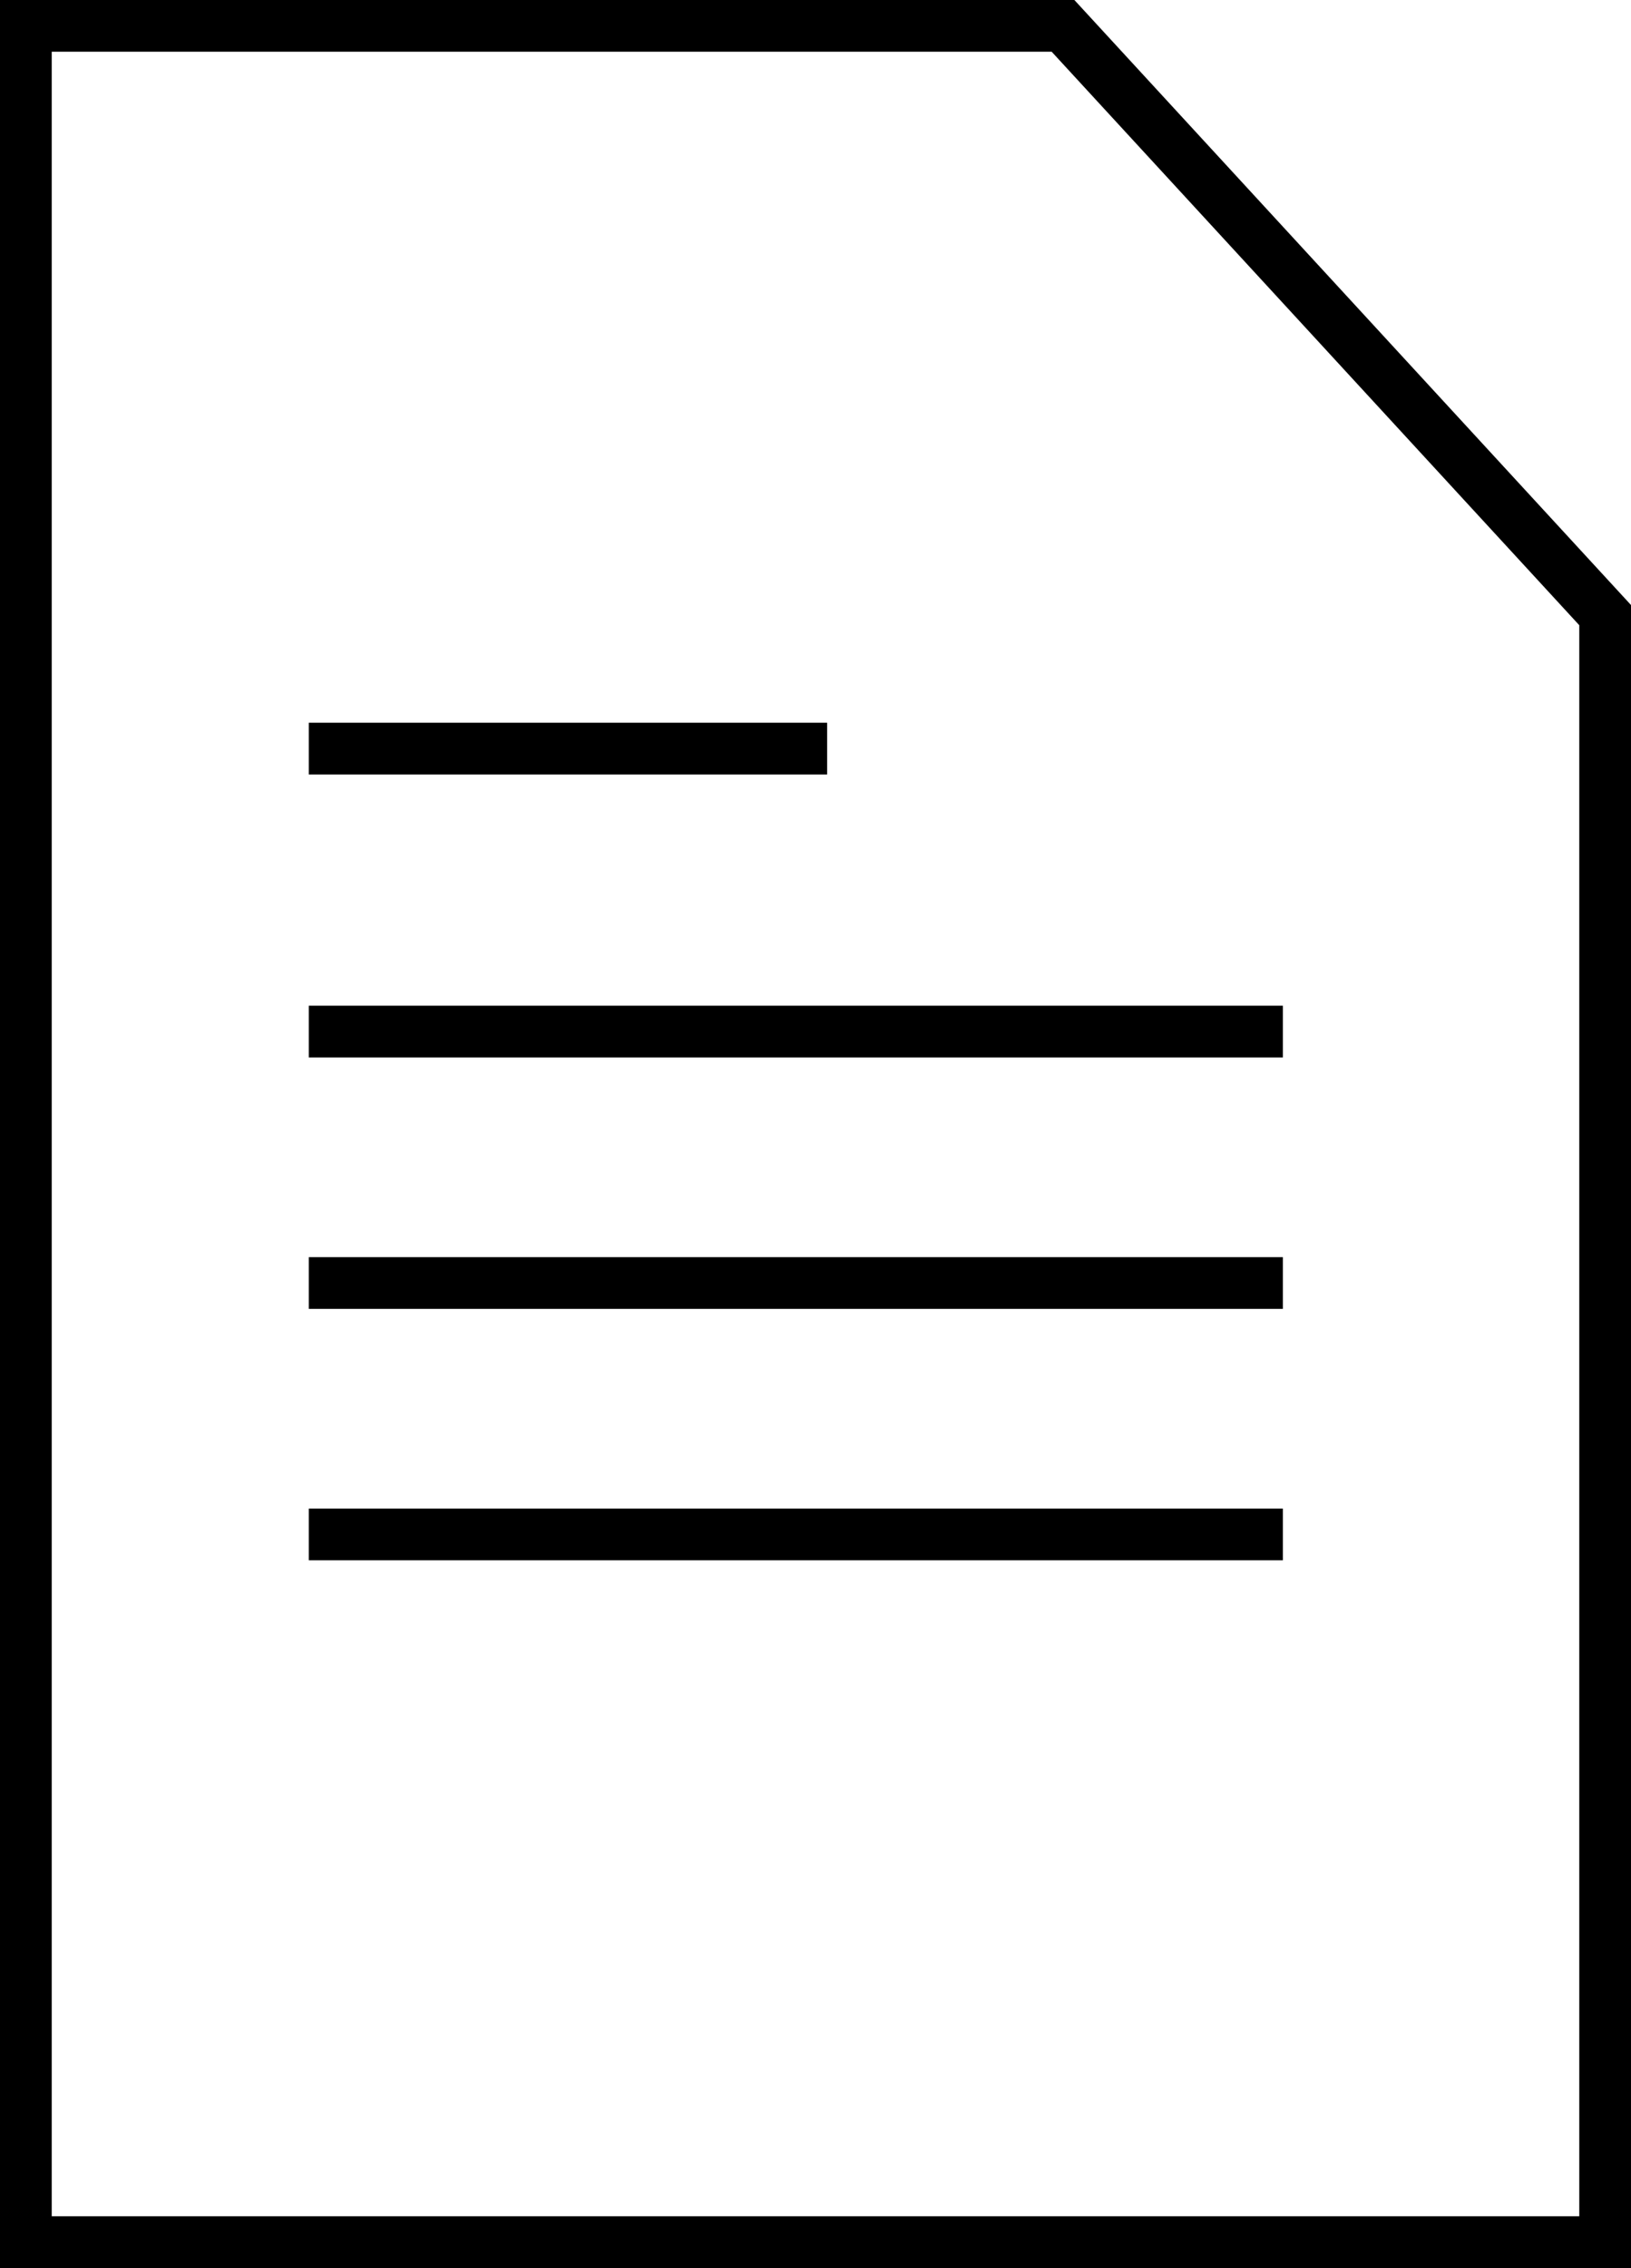 <?xml version="1.0" encoding="UTF-8"?>
<!-- Generator: Adobe Illustrator 25.2.0, SVG Export Plug-In . SVG Version: 6.00 Build 0)  -->
<svg xmlns="http://www.w3.org/2000/svg" xmlns:xlink="http://www.w3.org/1999/xlink" version="1.1" id="Layer_1" x="0px" y="0px" viewBox="0 0 31.53 43.84" style="enable-background:new 0 0 31.53 43.84;" xml:space="preserve">
<style type="text/css">
	.st0{fill:none;stroke:#000000;stroke-miterlimit:10;}
</style>
<polygon class="st0" points="20.55,0.5 0.5,0.5 0.5,43.34 31.03,43.34 31.03,11.89 "></polygon>
<line class="st0" x1="5.97" y1="14.47" x2="15.99" y2="14.47"></line>
<line class="st0" x1="5.97" y1="19.94" x2="24.8" y2="19.94"></line>
<line class="st0" x1="5.97" y1="24.8" x2="24.8" y2="24.8"></line>
<line class="st0" x1="5.97" y1="29.66" x2="24.8" y2="29.66"></line>
</svg>
